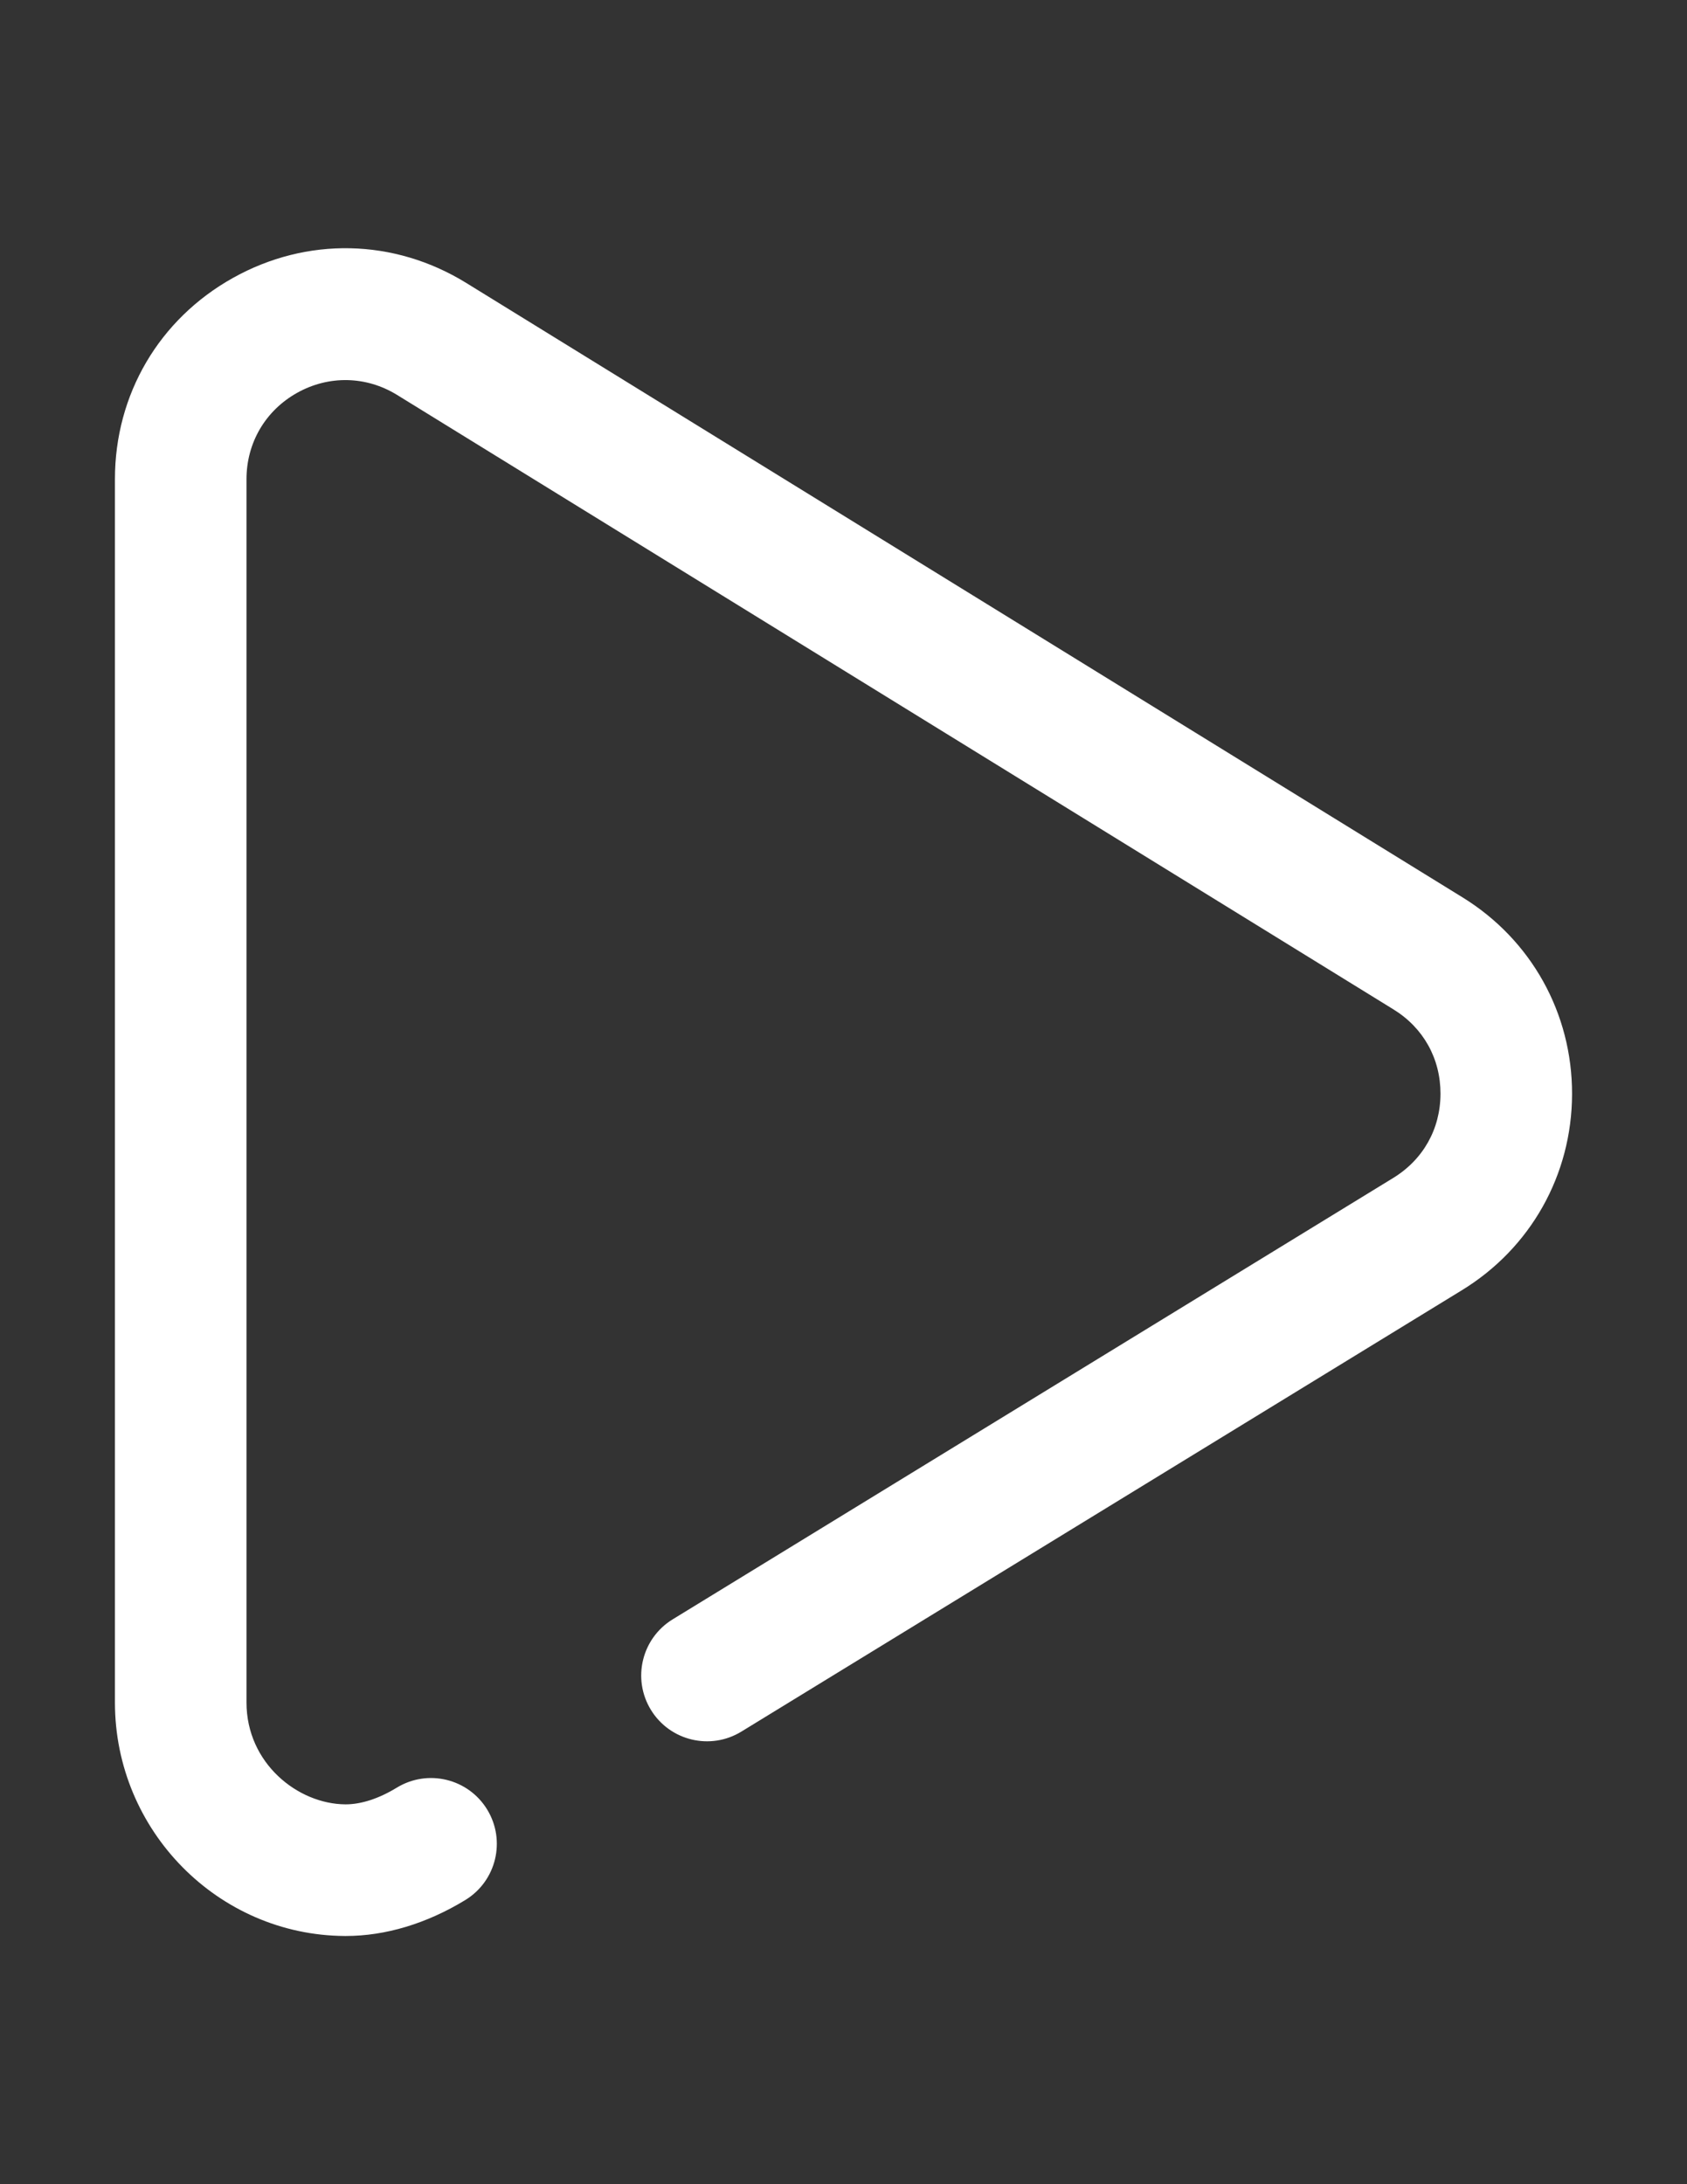 <?xml version="1.0" encoding="utf-8"?>
<!-- Generator: Adobe Illustrator 16.0.0, SVG Export Plug-In . SVG Version: 6.00 Build 0)  -->
<!DOCTYPE svg PUBLIC "-//W3C//DTD SVG 1.1//EN" "http://www.w3.org/Graphics/SVG/1.1/DTD/svg11.dtd">
<svg version="1.1" id="Capa_1" xmlns="http://www.w3.org/2000/svg" xmlns:xlink="http://www.w3.org/1999/xlink" x="0px" y="0px"
	 width="612px" height="792px" viewBox="0 0 612 792" enable-background="new 0 0 612 792" xml:space="preserve">
<rect x="0" y="0" width="612" height="792" fill="#333333" stroke="none"/>
<g>
	<g>
		<path fill="#FFFFFF" d="M530.553,325.38L169.089,102.567c-26.151-16.1-57.769-16.769-84.578-1.791
			c-26.81,14.976-42.815,42.254-42.815,72.963v443.596c0,46.434,37.413,84.412,83.397,84.663c0.125,0,0.251,0.001,0.374,0.001
			c14.37-0.001,29.345-4.505,43.332-13.04c11.251-6.864,14.808-21.55,7.943-32.8c-6.865-11.253-21.553-14.808-32.801-7.943
			c-6.542,3.99-12.931,6.055-18.591,6.053c-17.35-0.094-35.926-14.957-35.926-36.933V173.741c0-13.173,6.866-24.872,18.365-31.297
			c11.5-6.425,25.061-6.138,36.265,0.76l361.464,222.813c10.864,6.688,17.081,17.842,17.055,30.601
			c-0.026,12.758-6.288,23.887-17.212,30.553L244.02,587.186c-11.241,6.883-14.774,21.574-7.892,32.813
			c6.881,11.241,21.573,14.774,32.814,7.892l261.309-159.995c25.02-15.264,39.992-41.871,40.052-71.182
			C570.362,367.407,555.497,340.738,530.553,325.38z"/>
	</g>
</g>
</svg>
